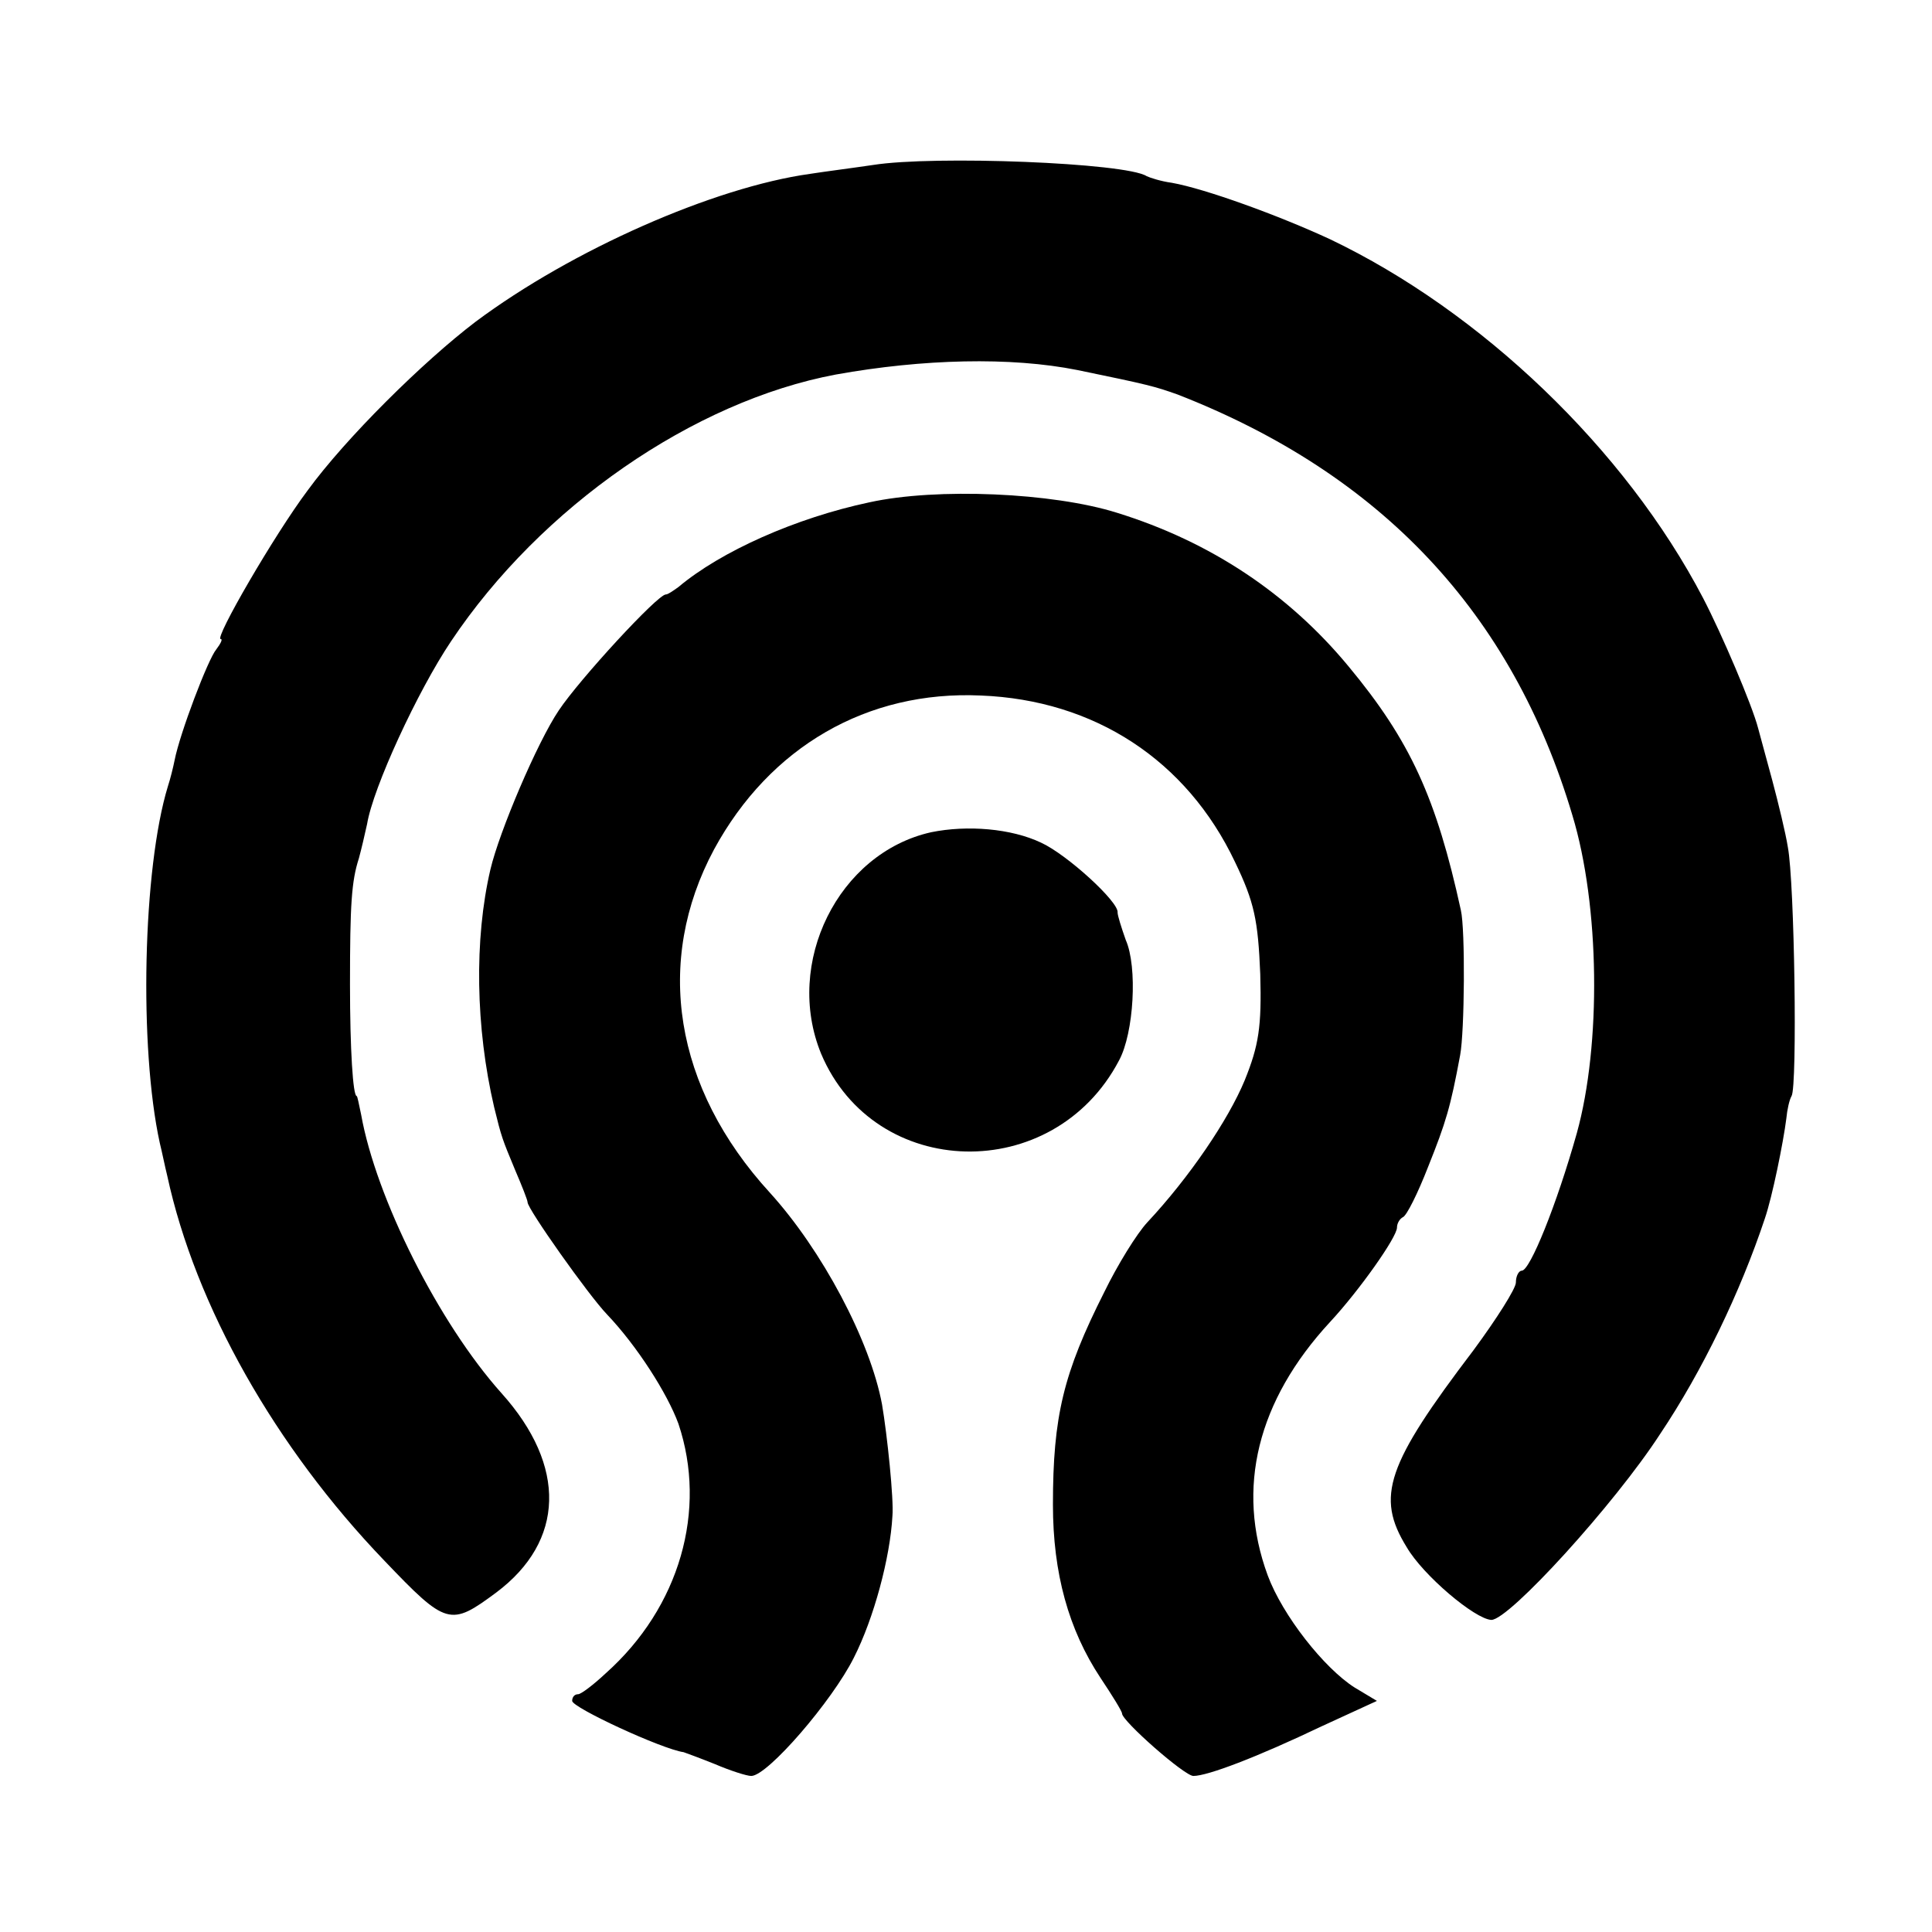 <svg version="1.0" xmlns="http://www.w3.org/2000/svg" width="346.667" height="346.667" viewBox="0 0 260 260"><path d="M117.5 22.2c-2.7.4-6.6.9-8.5 1.2-12.9 1.8-32 10.2-45 19.9C56.9 48.7 46.5 59 41.4 66c-4.5 6-12.6 20-11.7 20 .3 0 0 .6-.6 1.4-1.1 1.3-4.9 11.3-5.6 14.9-.2 1-.6 2.6-.9 3.5-3.4 11.1-3.9 35.2-1.1 48 .3 1.2.7 3.2 1 4.4 3.8 17.6 14.6 36.6 29.2 51.8 8.4 8.8 8.9 8.9 15.1 4.3 9.2-6.9 9.5-17 .7-26.8C59 178 50.6 161.2 48.6 150c-.3-1.4-.5-2.5-.6-2.5-.5 0-.9-6.3-.9-15 0-10.8.2-13.9 1.2-17 .3-1.1.8-3.2 1.1-4.6.8-4.9 6.8-17.9 11.3-24.6C72.8 68.2 93.3 54 112.5 50.4c11.7-2.1 23.5-2.4 32.5-.6 9.7 2 10.4 2.2 13.5 3.3 27.4 10.7 45 29.4 53.1 56.6 3.7 12.2 3.9 30.9.6 42.8-2.7 9.6-6.3 18.5-7.4 18.5-.4 0-.8.7-.8 1.6 0 .8-2.6 4.9-5.7 9.1-11.7 15.4-13.2 19.7-9 26.5 2.2 3.8 9.2 9.7 11.4 9.8 2.4 0 16.6-15.6 22.7-25 5.7-8.5 10.8-19.1 14.1-29 1-2.9 2.5-10.3 2.9-13.5.1-1.1.4-2.5.7-3 .8-1.3.4-28.8-.5-33.5-.3-1.9-1.3-6-2.1-9s-1.7-6.2-1.9-7c-.8-3.1-4.9-12.7-7.4-17.5-10.5-20.1-29.9-38.6-50.2-48.3-6.9-3.2-16.8-6.8-21.3-7.6-1.5-.2-3-.7-3.4-.9-2.8-1.8-28.6-2.8-36.8-1.5z"/><path d="M117 67.6c-9.9 2.1-20 6.6-25.7 11.4-.7.5-1.4 1-1.7 1-1.1 0-11.6 11.4-14.4 15.6-2.9 4.3-8 16.3-9.2 21.4-2.2 9.4-2 21.3.5 32 1 4.1 1.1 4.3 2.8 8.4.9 2.1 1.7 4.1 1.7 4.4 0 .9 8.2 12.5 10.7 15.1 4 4.2 8.1 10.6 9.6 14.7 3.9 11.6.2 24.7-9.8 33.6-1.6 1.5-3.3 2.8-3.7 2.8-.5 0-.8.4-.8.9 0 .9 12.1 6.5 15 6.9.3.1 2.2.8 4.2 1.6 2.1.9 4.3 1.6 4.9 1.6 2.2 0 10.9-10.1 13.8-15.9 2.7-5.3 4.9-13.5 5.2-19.1.2-2.2-.7-10.9-1.4-15-1.6-8.6-8.1-20.8-15.1-28.5-12.9-14.1-15.6-31.1-7.5-46.2 7.5-13.8 20.6-21.4 35.9-20.7 15.3.6 27.7 8.7 34.2 22.4 2.6 5.4 3.1 7.8 3.4 15.1.2 7.1-.2 9.6-2.1 14.3-2.2 5.3-7.4 13-13.1 19.1-1.4 1.5-4 5.7-5.8 9.4-5.5 10.9-6.9 16.7-6.9 28.6 0 9.2 2.1 16.8 6.4 23.3 1.6 2.4 2.9 4.5 2.9 4.8 0 1 8.4 8.4 9.6 8.4 1.9 0 8.5-2.5 17.3-6.7l7.4-3.4-3-1.8c-4.1-2.6-9.7-9.7-11.7-15.1-4.3-11.7-1.4-23.5 8.4-34.1 3.9-4.2 9-11.4 9-12.7 0-.6.4-1.2.8-1.4.5-.2 2-3.2 3.4-6.8 2.4-6 3-8 4.3-15 .6-3.2.7-16.9.1-19.5-3.3-15.1-6.8-22.8-15.1-32.8-8.1-9.8-18.6-16.8-31.2-20.7-8.6-2.7-24.2-3.4-33.3-1.4z"/><path d="M125.3 112c-12.5 2.8-19.8 17.6-14.8 29.8 7.2 17.1 31.3 17.7 40.1.9 2-3.7 2.5-12.6.9-16.2-.6-1.7-1.1-3.3-1.1-3.7.2-1.4-6.8-7.8-10.3-9.4-4-1.9-9.9-2.4-14.8-1.4z"/></svg>